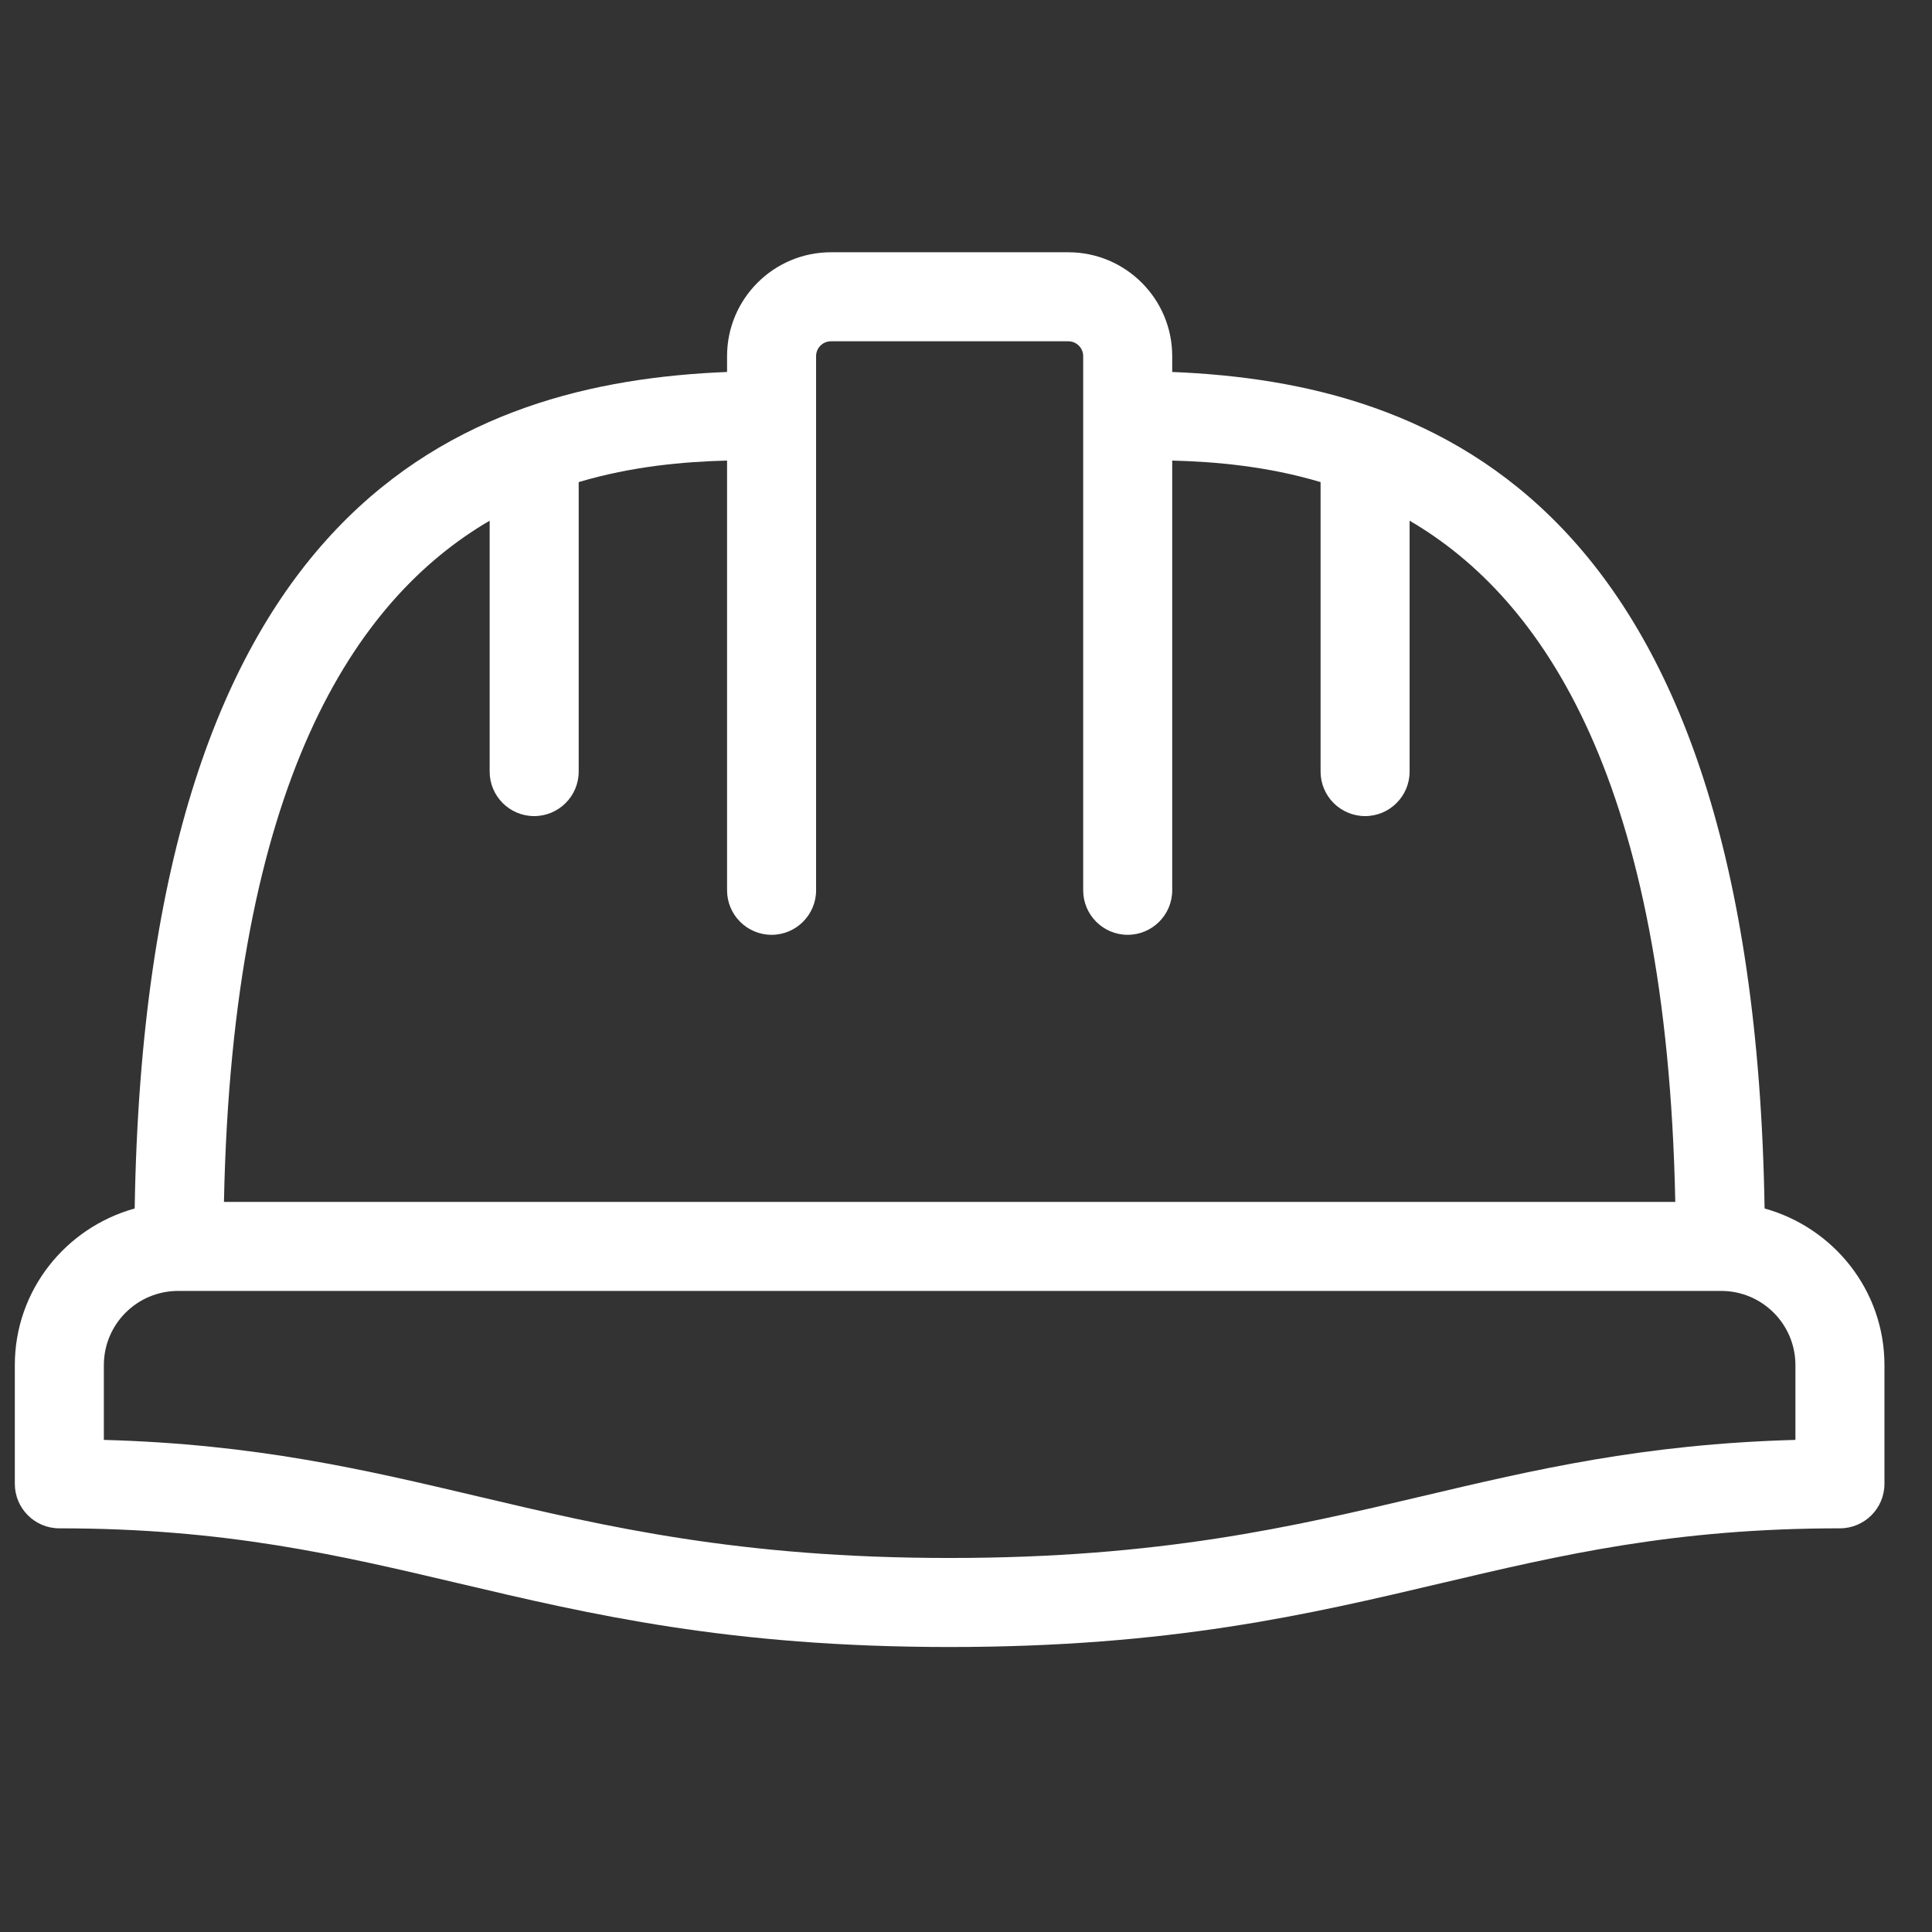 <svg width="49" height="49" viewBox="0 0 49 49" fill="none" xmlns="http://www.w3.org/2000/svg">
<rect x="0" y="0" width="49" height="49" fill="#333333" stroke="none"/>
<path d="M44.754 30.65C44.465 12.699 36.385 9.702 29.73 9.434V9.032C29.73 7.579 28.548 6.398 27.096 6.398H21.074C19.622 6.398 18.44 7.579 18.44 9.032V9.434C11.785 9.702 3.705 12.699 3.416 30.65C1.669 31.135 0.376 32.723 0.376 34.622V37.633C0.376 38.256 0.882 38.762 1.505 38.762C5.715 38.762 8.575 39.437 11.603 40.15C14.985 40.948 18.483 41.772 24.085 41.772C29.687 41.772 33.184 40.948 36.567 40.15C39.595 39.437 42.454 38.762 46.665 38.762C47.288 38.762 47.794 38.256 47.794 37.633V34.622C47.794 32.723 46.501 31.135 44.754 30.65ZM12.419 13.206V19.569C12.419 20.192 12.924 20.698 13.548 20.698C14.171 20.698 14.677 20.192 14.677 19.569V12.227C16.036 11.823 17.34 11.71 18.44 11.681V22.58C18.44 23.203 18.946 23.709 19.569 23.709C20.192 23.709 20.698 23.203 20.698 22.58V9.032C20.698 8.825 20.867 8.656 21.074 8.656H27.096C27.303 8.656 27.472 8.825 27.472 9.032V22.58C27.472 23.203 27.977 23.709 28.601 23.709C29.224 23.709 29.73 23.203 29.73 22.58V11.681C30.83 11.71 32.134 11.823 33.493 12.227V19.569C33.493 20.192 33.999 20.698 34.622 20.698C35.245 20.698 35.751 20.192 35.751 19.569V13.206C39.166 15.202 42.275 19.843 42.489 30.483H5.68C5.895 19.843 9.003 15.202 12.419 13.206ZM45.536 36.519C41.674 36.626 38.934 37.271 36.05 37.952C32.792 38.721 29.425 39.514 24.085 39.514C18.744 39.514 15.378 38.721 12.12 37.952C9.236 37.271 6.496 36.626 2.634 36.519V34.622C2.634 33.584 3.478 32.741 4.516 32.741H43.654C44.692 32.741 45.536 33.584 45.536 34.622V36.519Z" fill="white"/>
</svg>
